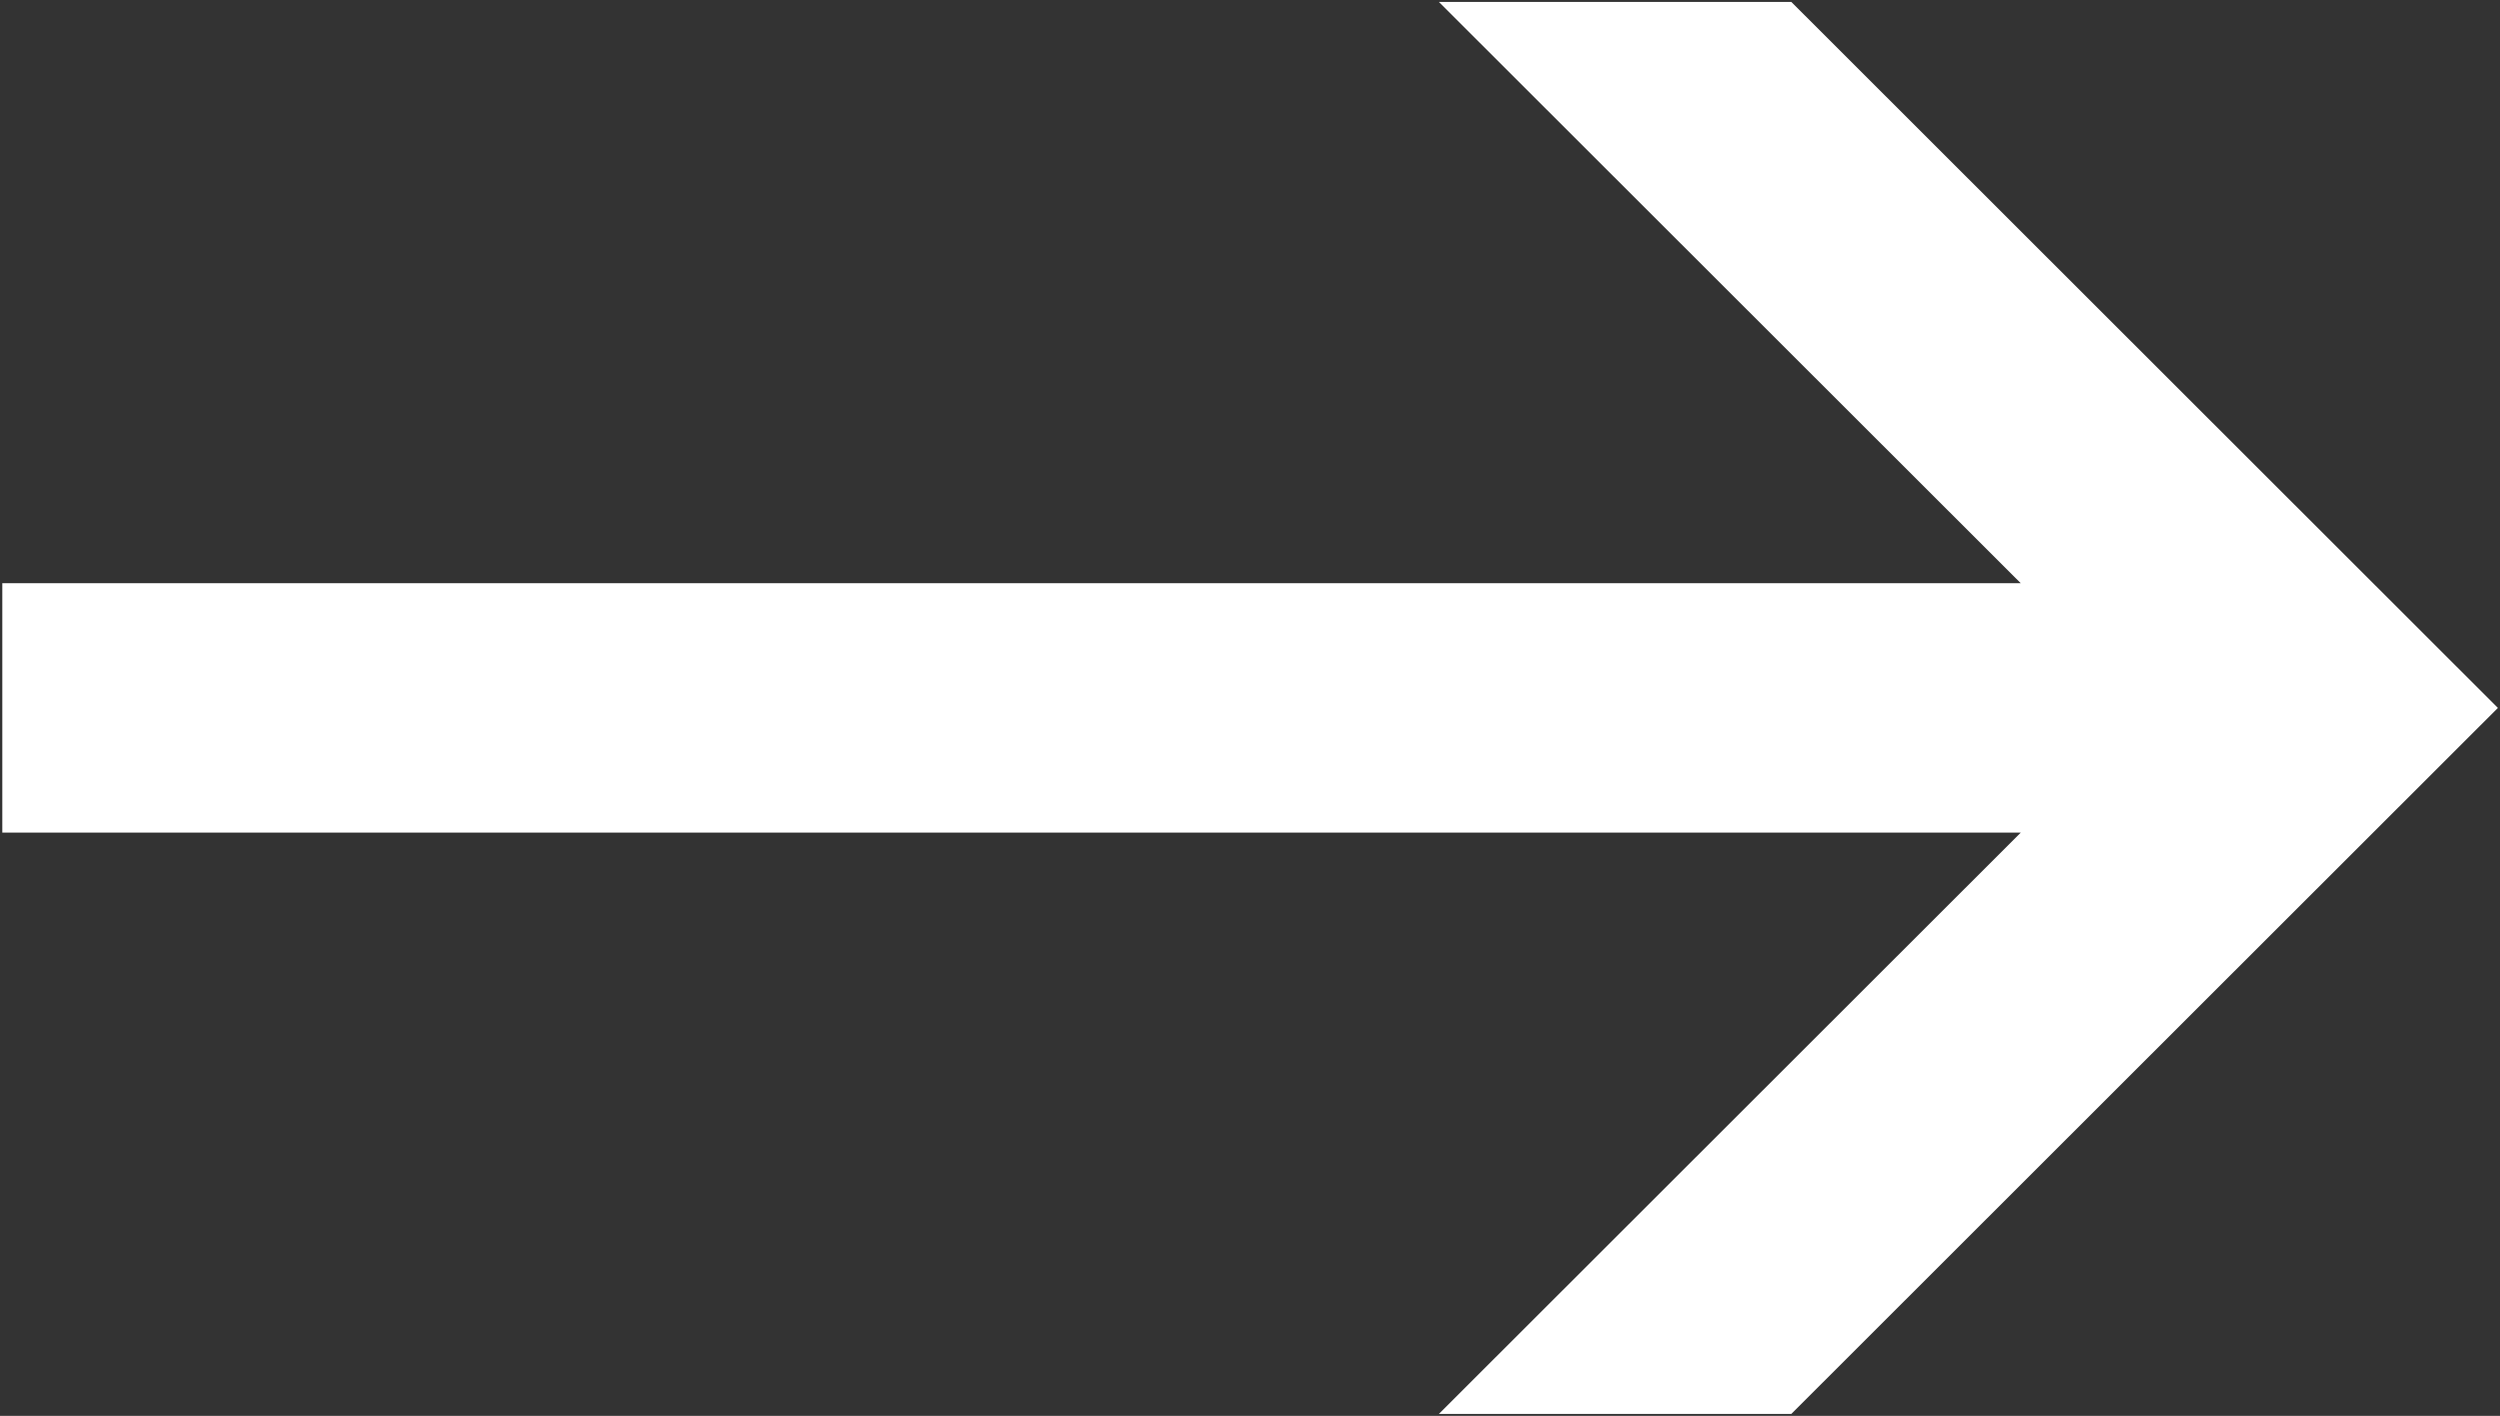 <svg xmlns="http://www.w3.org/2000/svg" width="13.031" height="7.38" viewBox="0 0 13.031 7.38">
  <rect x="0" y="0" width="13.031" height="7.38" fill="#333333" stroke="none"/>
  <defs>
    <style>
      .cls-1 {
        fill: #ffffff;
        fill-rule: evenodd;
      }
    </style>
  </defs>
  <path id="g" class="cls-1" d="M177.025,1082.9h-1.837l3.033-3.03H167.7v-1.3h10.521l-3.033-3.03h1.837l3.683,3.68Z" transform="translate(-167.688 -1075.53)"/>
</svg>
